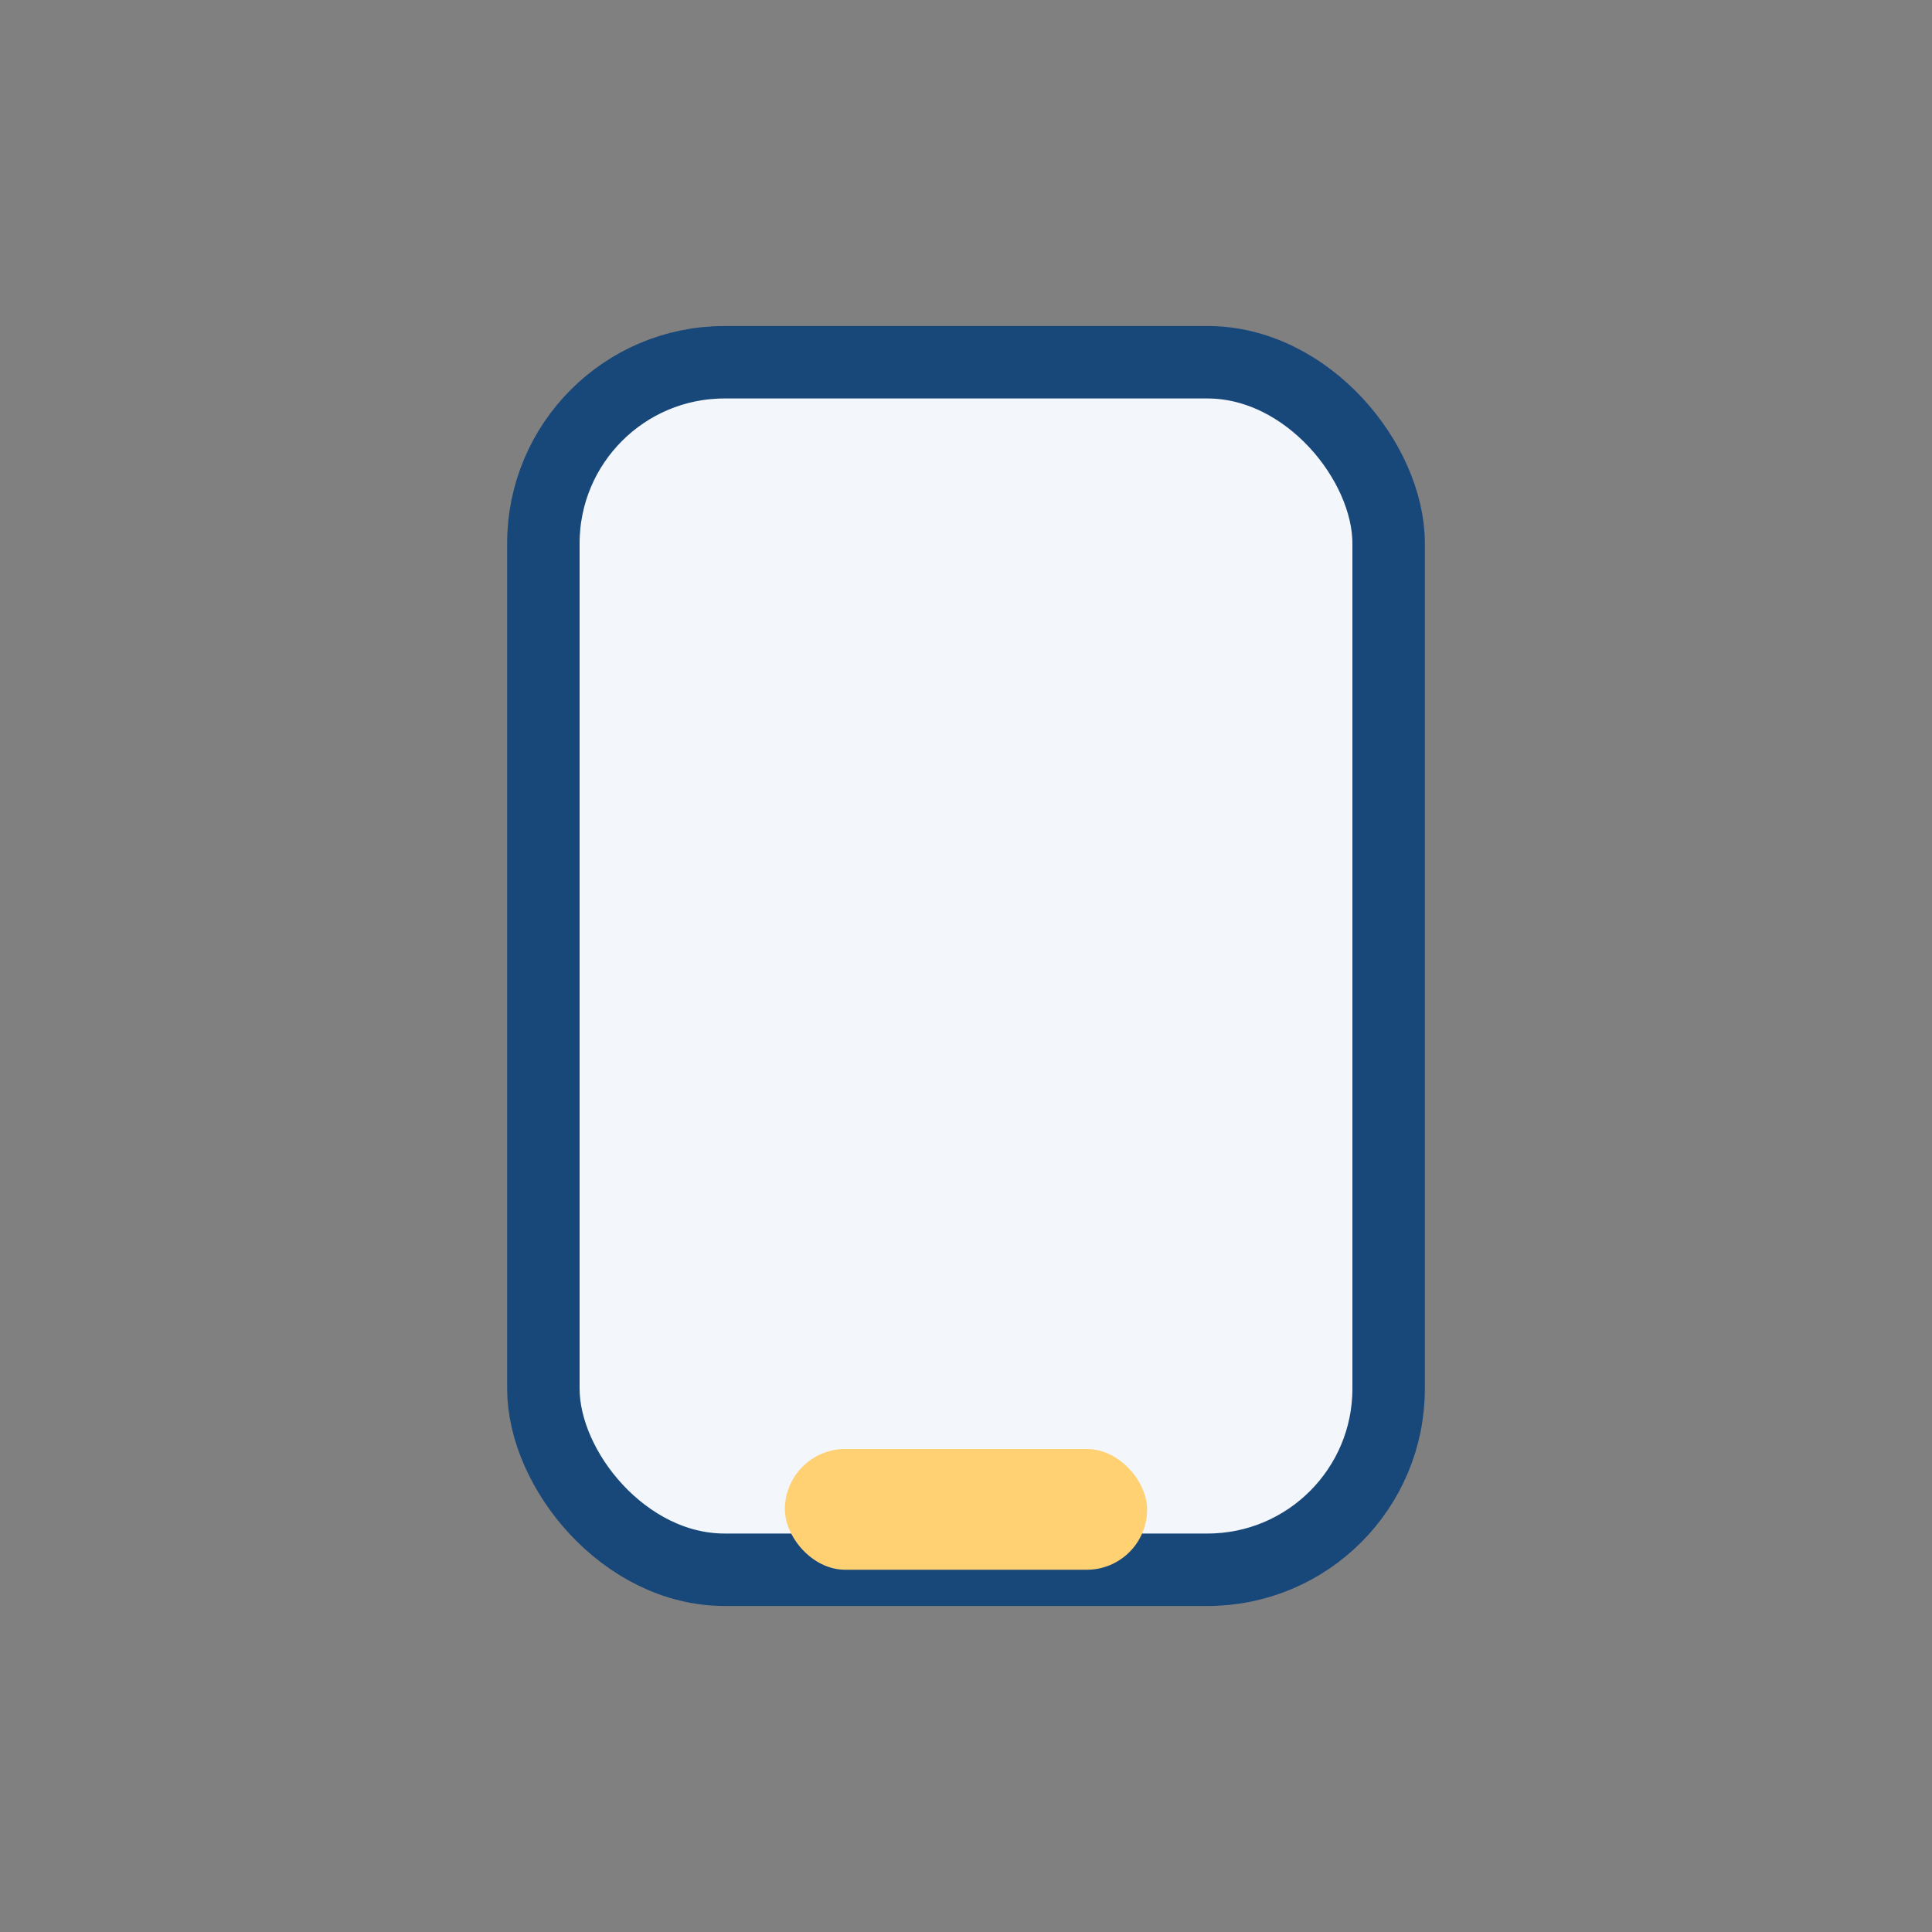 <?xml version="1.0" encoding="UTF-8"?>
<svg xmlns="http://www.w3.org/2000/svg" width="32" height="32" viewBox="0 0 32 32"><rect x="0" y="0" width="32" height="32" fill="#808080" stroke="none"/><rect x="9" y="6" width="14" height="20" rx="3" fill="#F3F6FA" stroke="#18477A" stroke-width="1.2"/><rect x="13" y="24" width="6" height="2" rx="1" fill="#FFD173"/></svg>